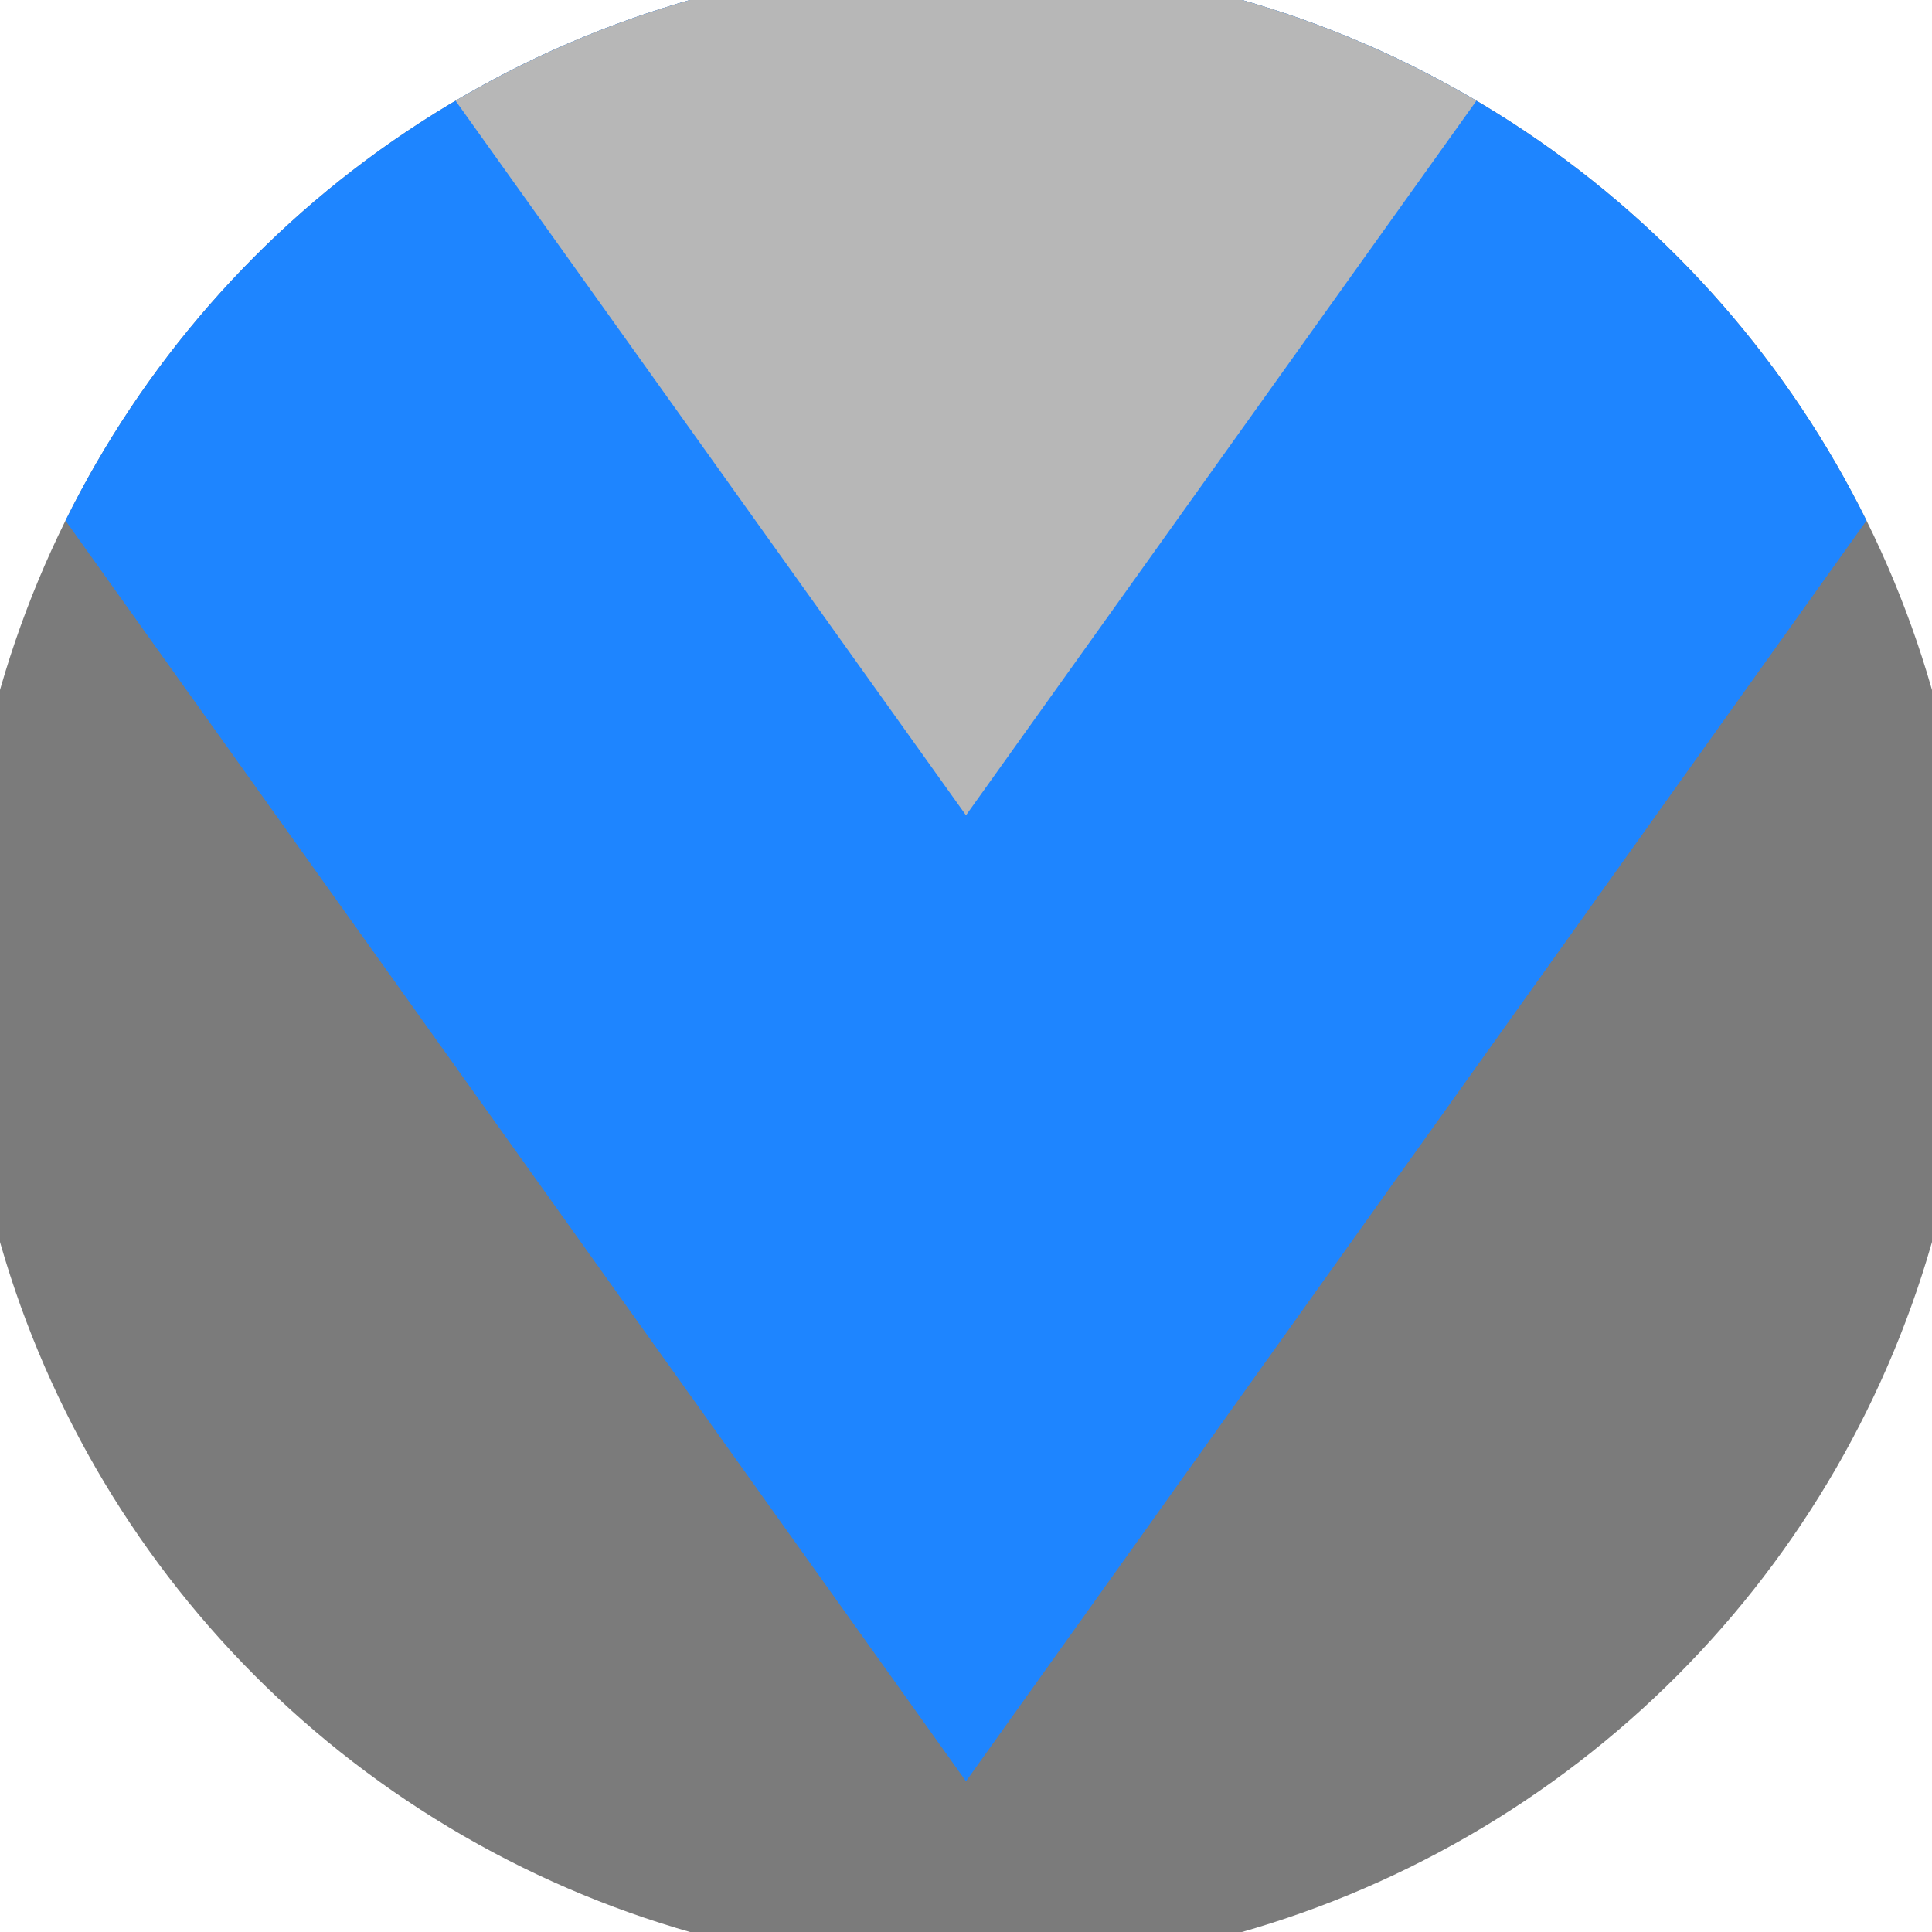 <svg xmlns="http://www.w3.org/2000/svg" width="128" height="128" viewBox="0 0 100 100" shape-rendering="geometricPrecision">
                            <defs>
                                <clipPath id="clip">
                                    <circle cx="50" cy="50" r="52" />
                                    <!--<rect x="0" y="0" width="100" height="100"/>-->
                                </clipPath>
                            </defs>
                            <g transform="rotate(180 50 50)">
                            <rect x="0" y="0" width="100" height="100" fill="#7b7b7b" clip-path="url(#clip)"/><path d="M 50 7.8 L 100 77.8 V 101 H 0 V 77.8 Z" fill="#1e85ff" clip-path="url(#clip)"/><path d="M 50 57.8 L 100 127.8 V 101 H 0 V 127.8 Z" fill="#b7b7b7" clip-path="url(#clip)"/></g></svg>